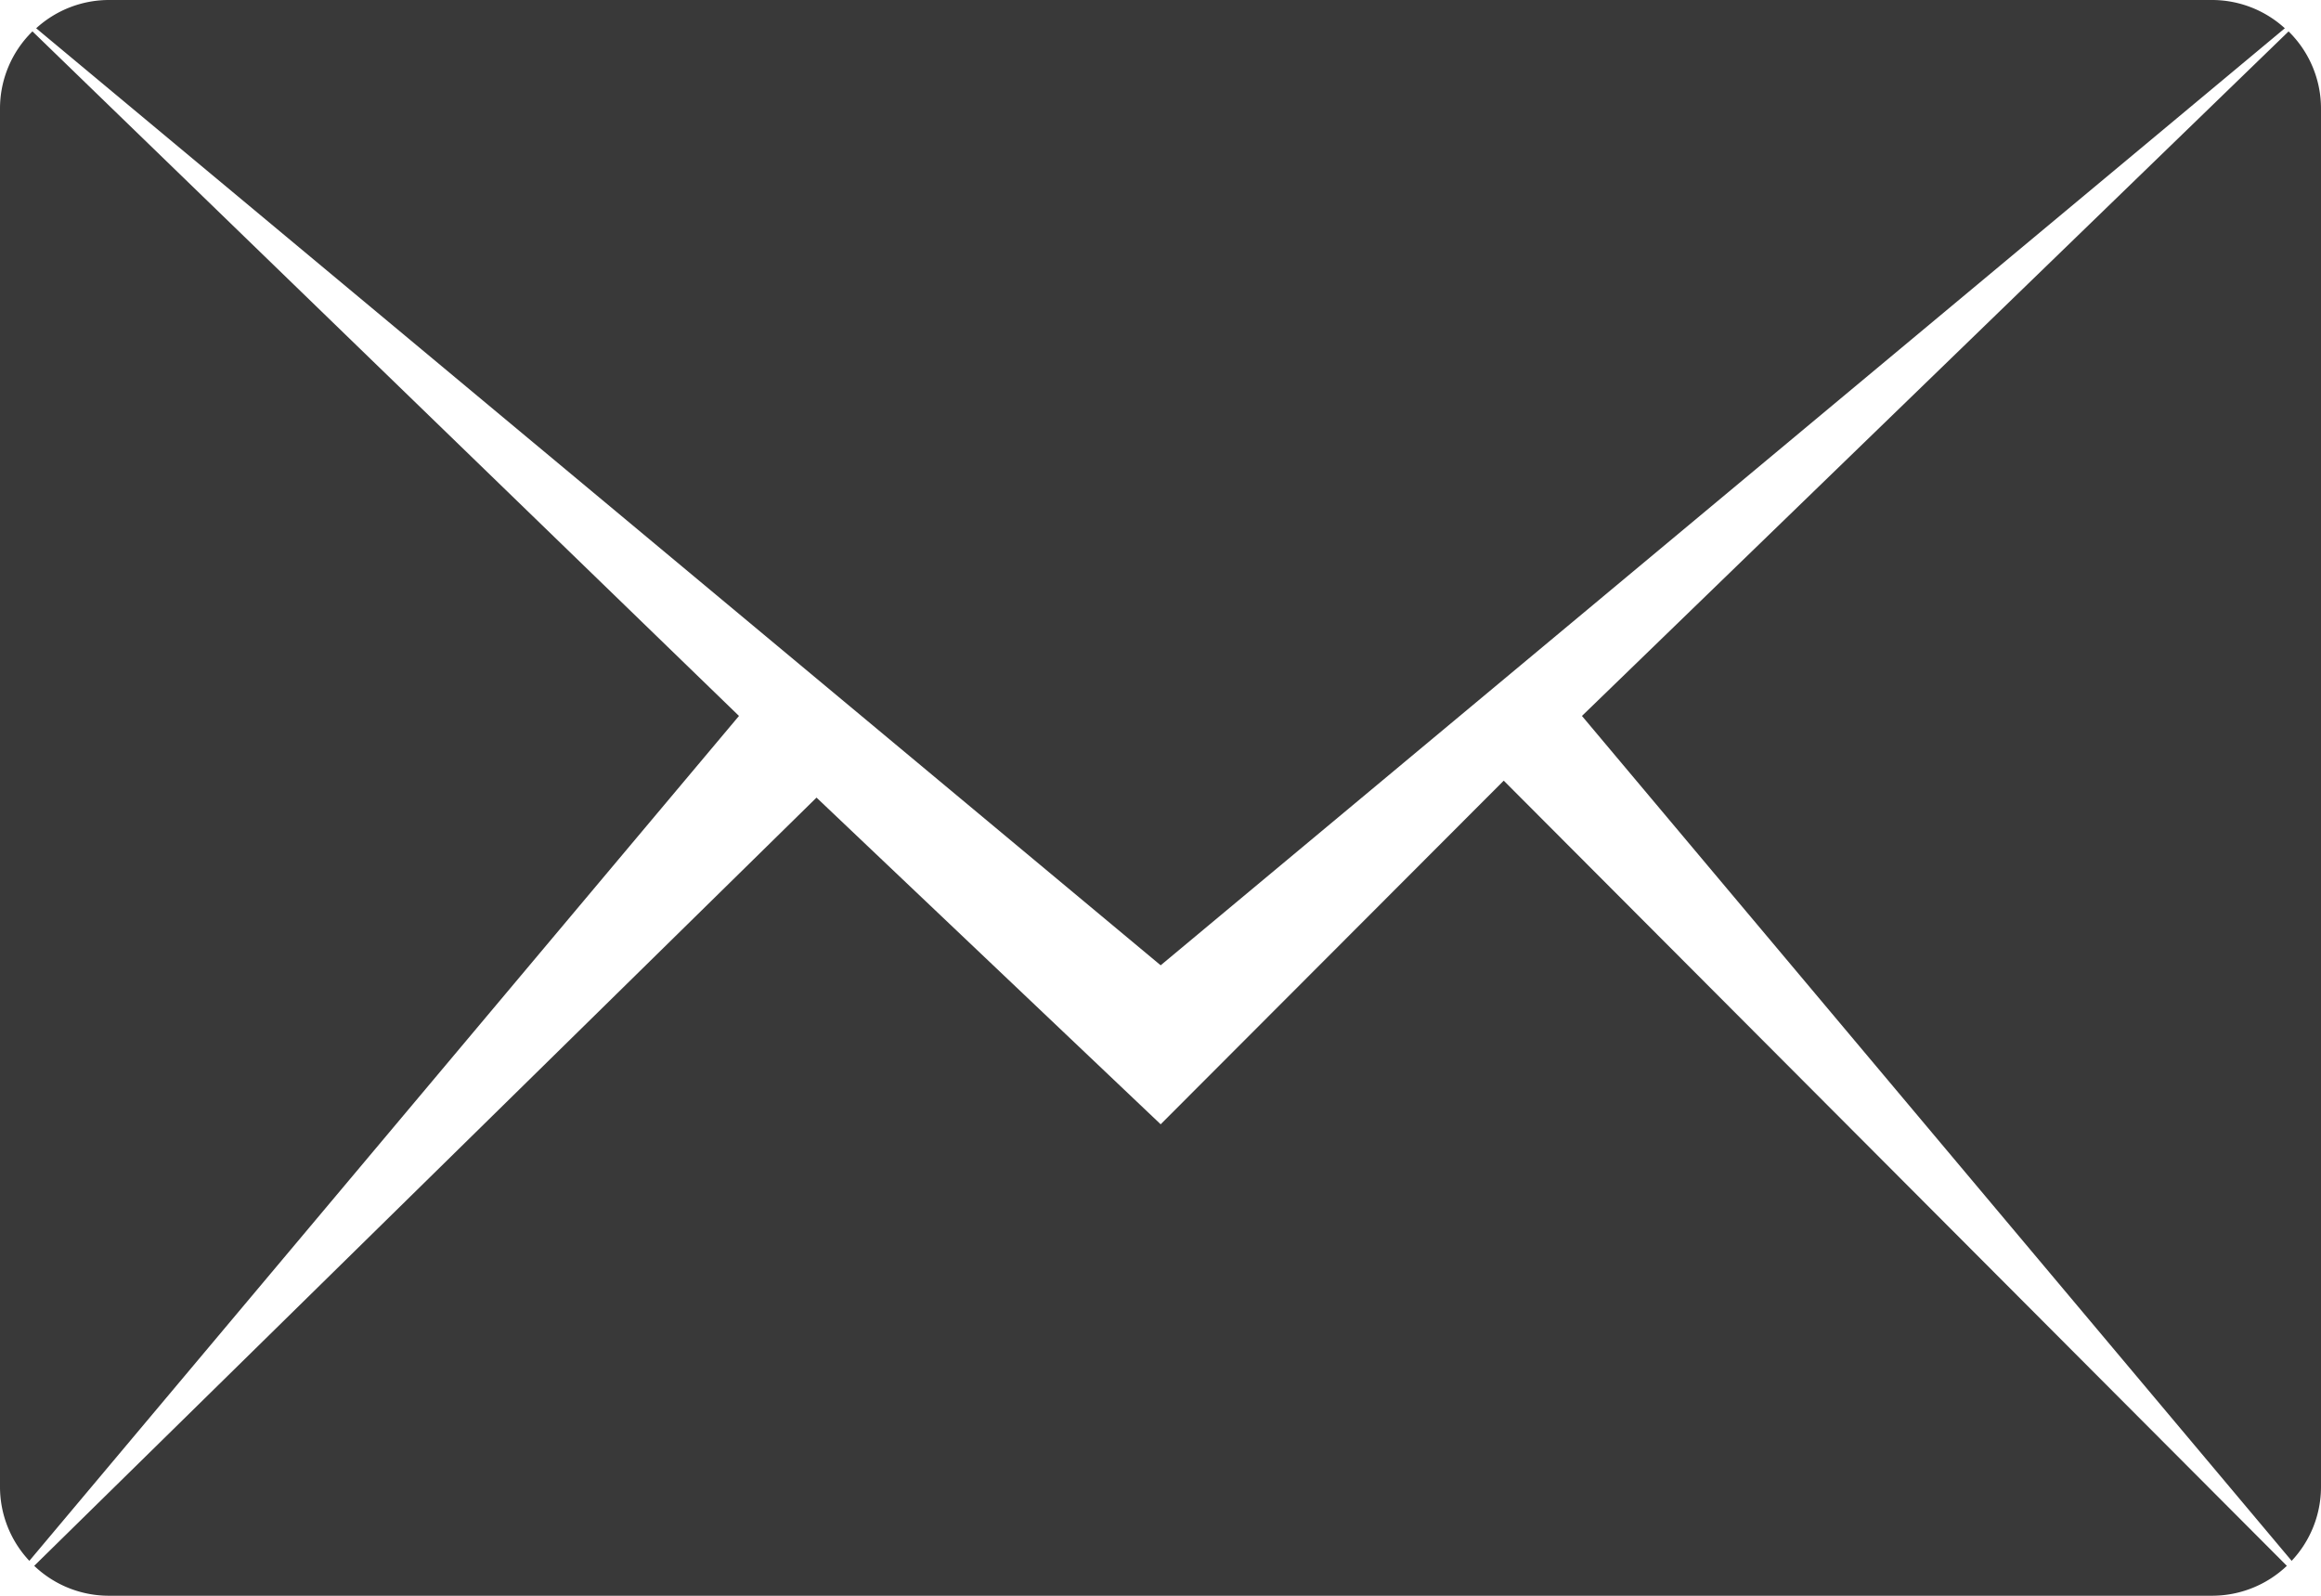 <svg xmlns="http://www.w3.org/2000/svg" width="34.395" height="23.646" viewBox="0 0 34.395 23.646">
  <g id="_x23_Mail" transform="translate(0 -11.381)">
    <g id="MAIL" transform="translate(0 11.381)">
      <g id="Group_30" data-name="Group 30">
        <path id="Path_24" data-name="Path 24" d="M33.859,11.8a1.6,1.6,0,0,0-1.076-.419H1.612A1.6,1.6,0,0,0,.536,11.8L17.2,25.685ZM.481,11.846A1.6,1.6,0,0,0,0,12.993V33.415A1.6,1.6,0,0,0,.435,34.51L10.951,21.99Zm33.434,0L23.443,21.99,33.96,34.51a1.6,1.6,0,0,0,.435-1.095V12.993A1.6,1.6,0,0,0,33.914,11.846ZM17.2,28.041,12.1,23.2.507,34.584a1.6,1.6,0,0,0,1.106.443h31.17a1.607,1.607,0,0,0,1.106-.443L22.284,22.949Z" transform="translate(0 -11.381)" fill="#393939"/>
      </g>
    </g>
  </g>
</svg>
